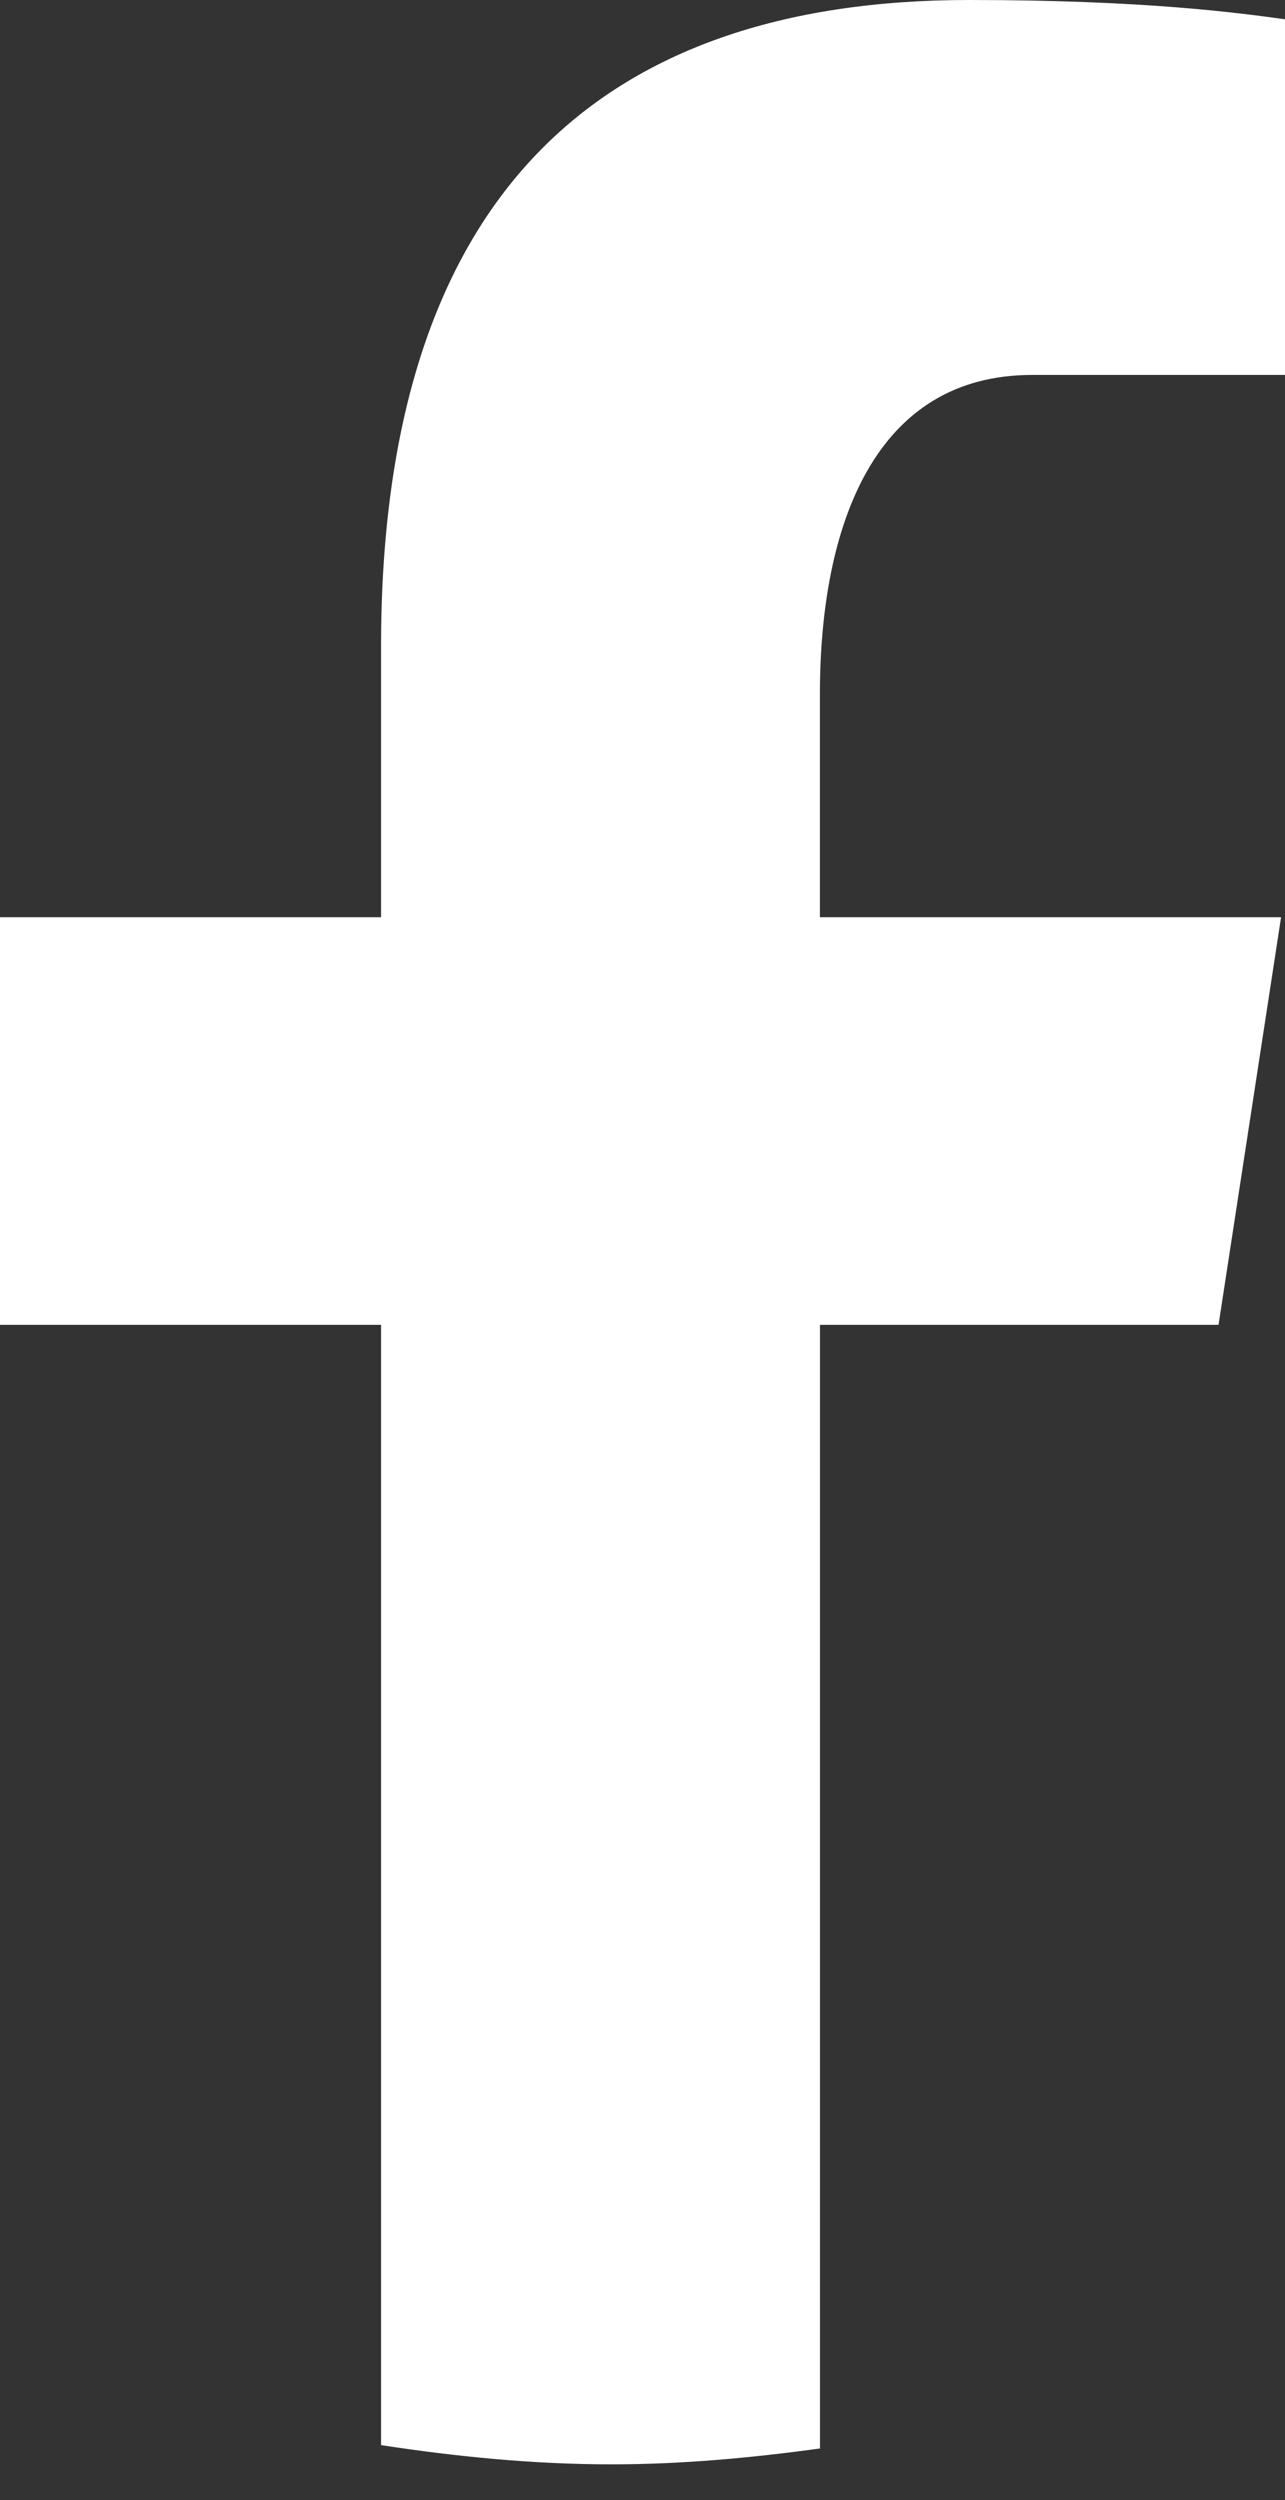 <svg width="18" height="35" viewBox="0 0 18 35" fill="none" xmlns="http://www.w3.org/2000/svg">
<rect x="0" y="0" width="18" height="35" fill="#333333" stroke="none"/>
<path d="M11.486 18.547H17.069L17.945 12.841H11.485V9.722C11.485 7.351 12.254 5.249 14.458 5.249H18V0.27C17.378 0.185 16.062 0 13.575 0C8.382 0 5.338 2.759 5.338 9.045V12.841H0V18.547H5.338V34.231C6.395 34.392 7.466 34.5 8.565 34.5C9.559 34.5 10.528 34.409 11.486 34.278V18.547Z" fill="white"/>
</svg>
